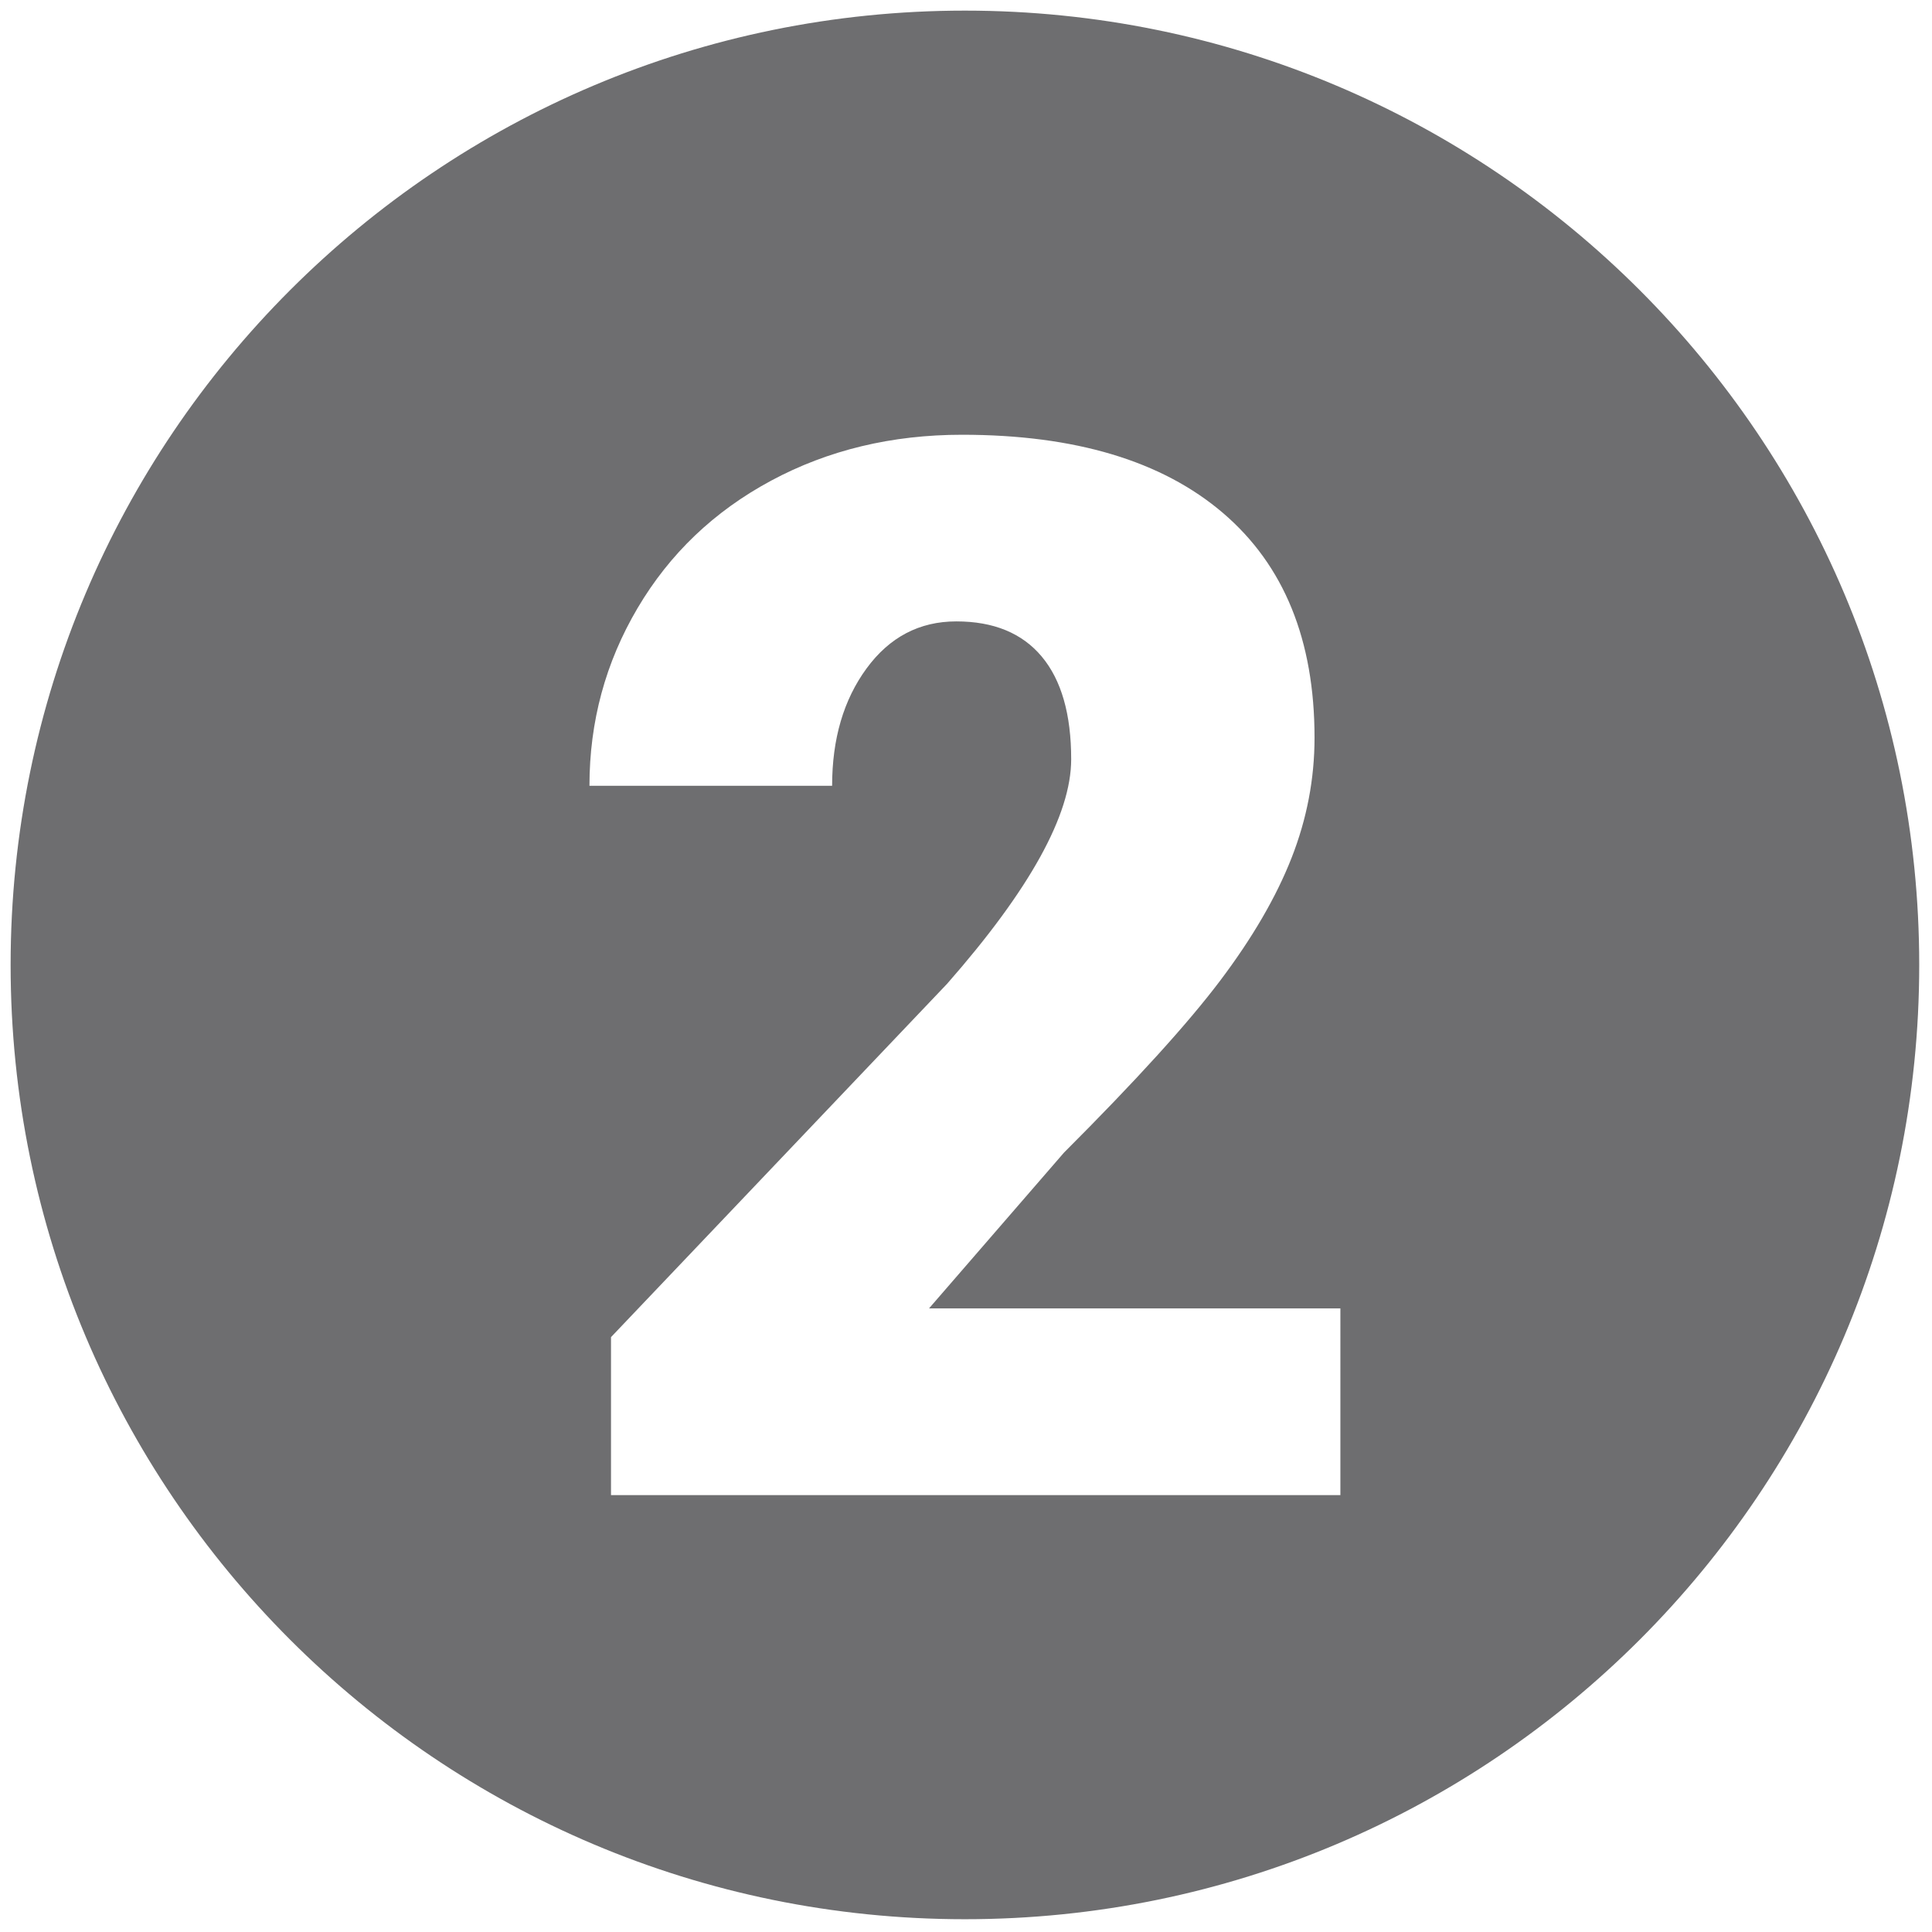 <svg xmlns="http://www.w3.org/2000/svg" xmlns:xlink="http://www.w3.org/1999/xlink" version="1.1" width="256" height="256" viewBox="0 0 256 256" xml:space="preserve">
<g style="stroke: none; stroke-width: 0; stroke-dasharray: none; stroke-linecap: butt; stroke-linejoin: miter; stroke-miterlimit: 10; fill: none; fill-rule: nonzero; opacity: 1;" transform="translate(1.407 1.407) scale(2.81 2.81)">
	<path d="M 45 0 C 20.147 0 0 20.147 0 45 c 0 24.853 20.147 45 45 45 s 45 -20.147 45 -45 C 90 20.147 69.853 0 45 0 z M 62.705 70 H 28.311 v -7.448 l 15.843 -16.656 c 3.905 -4.445 5.857 -7.977 5.857 -10.595 c 0 -2.121 -0.463 -3.735 -1.388 -4.841 s -2.268 -1.659 -4.029 -1.659 c -1.738 0 -3.148 0.74 -4.231 2.217 c -1.084 1.478 -1.625 3.323 -1.625 5.535 H 27.295 c 0 -3.024 0.756 -5.817 2.269 -8.379 c 1.512 -2.562 3.61 -4.565 6.297 -6.009 C 38.546 20.723 41.547 20 44.865 20 c 5.326 0 9.427 1.23 12.305 3.69 c 2.878 2.46 4.316 5.992 4.316 10.595 c 0 1.941 -0.362 3.831 -1.084 5.67 c -0.722 1.84 -1.844 3.77 -3.367 5.788 c -1.524 2.021 -3.978 4.723 -7.364 8.108 l -6.364 7.346 h 19.398 V 70 z" style="stroke: none; stroke-width: 1; stroke-dasharray: none; stroke-linecap: butt; stroke-linejoin: miter; stroke-miterlimit: 10; fill: rgb(110,110,112); fill-rule: nonzero; opacity: 1;" transform=" matrix(1 0 0 1 0 0) " stroke-linecap="round"/>
</g>
</svg>